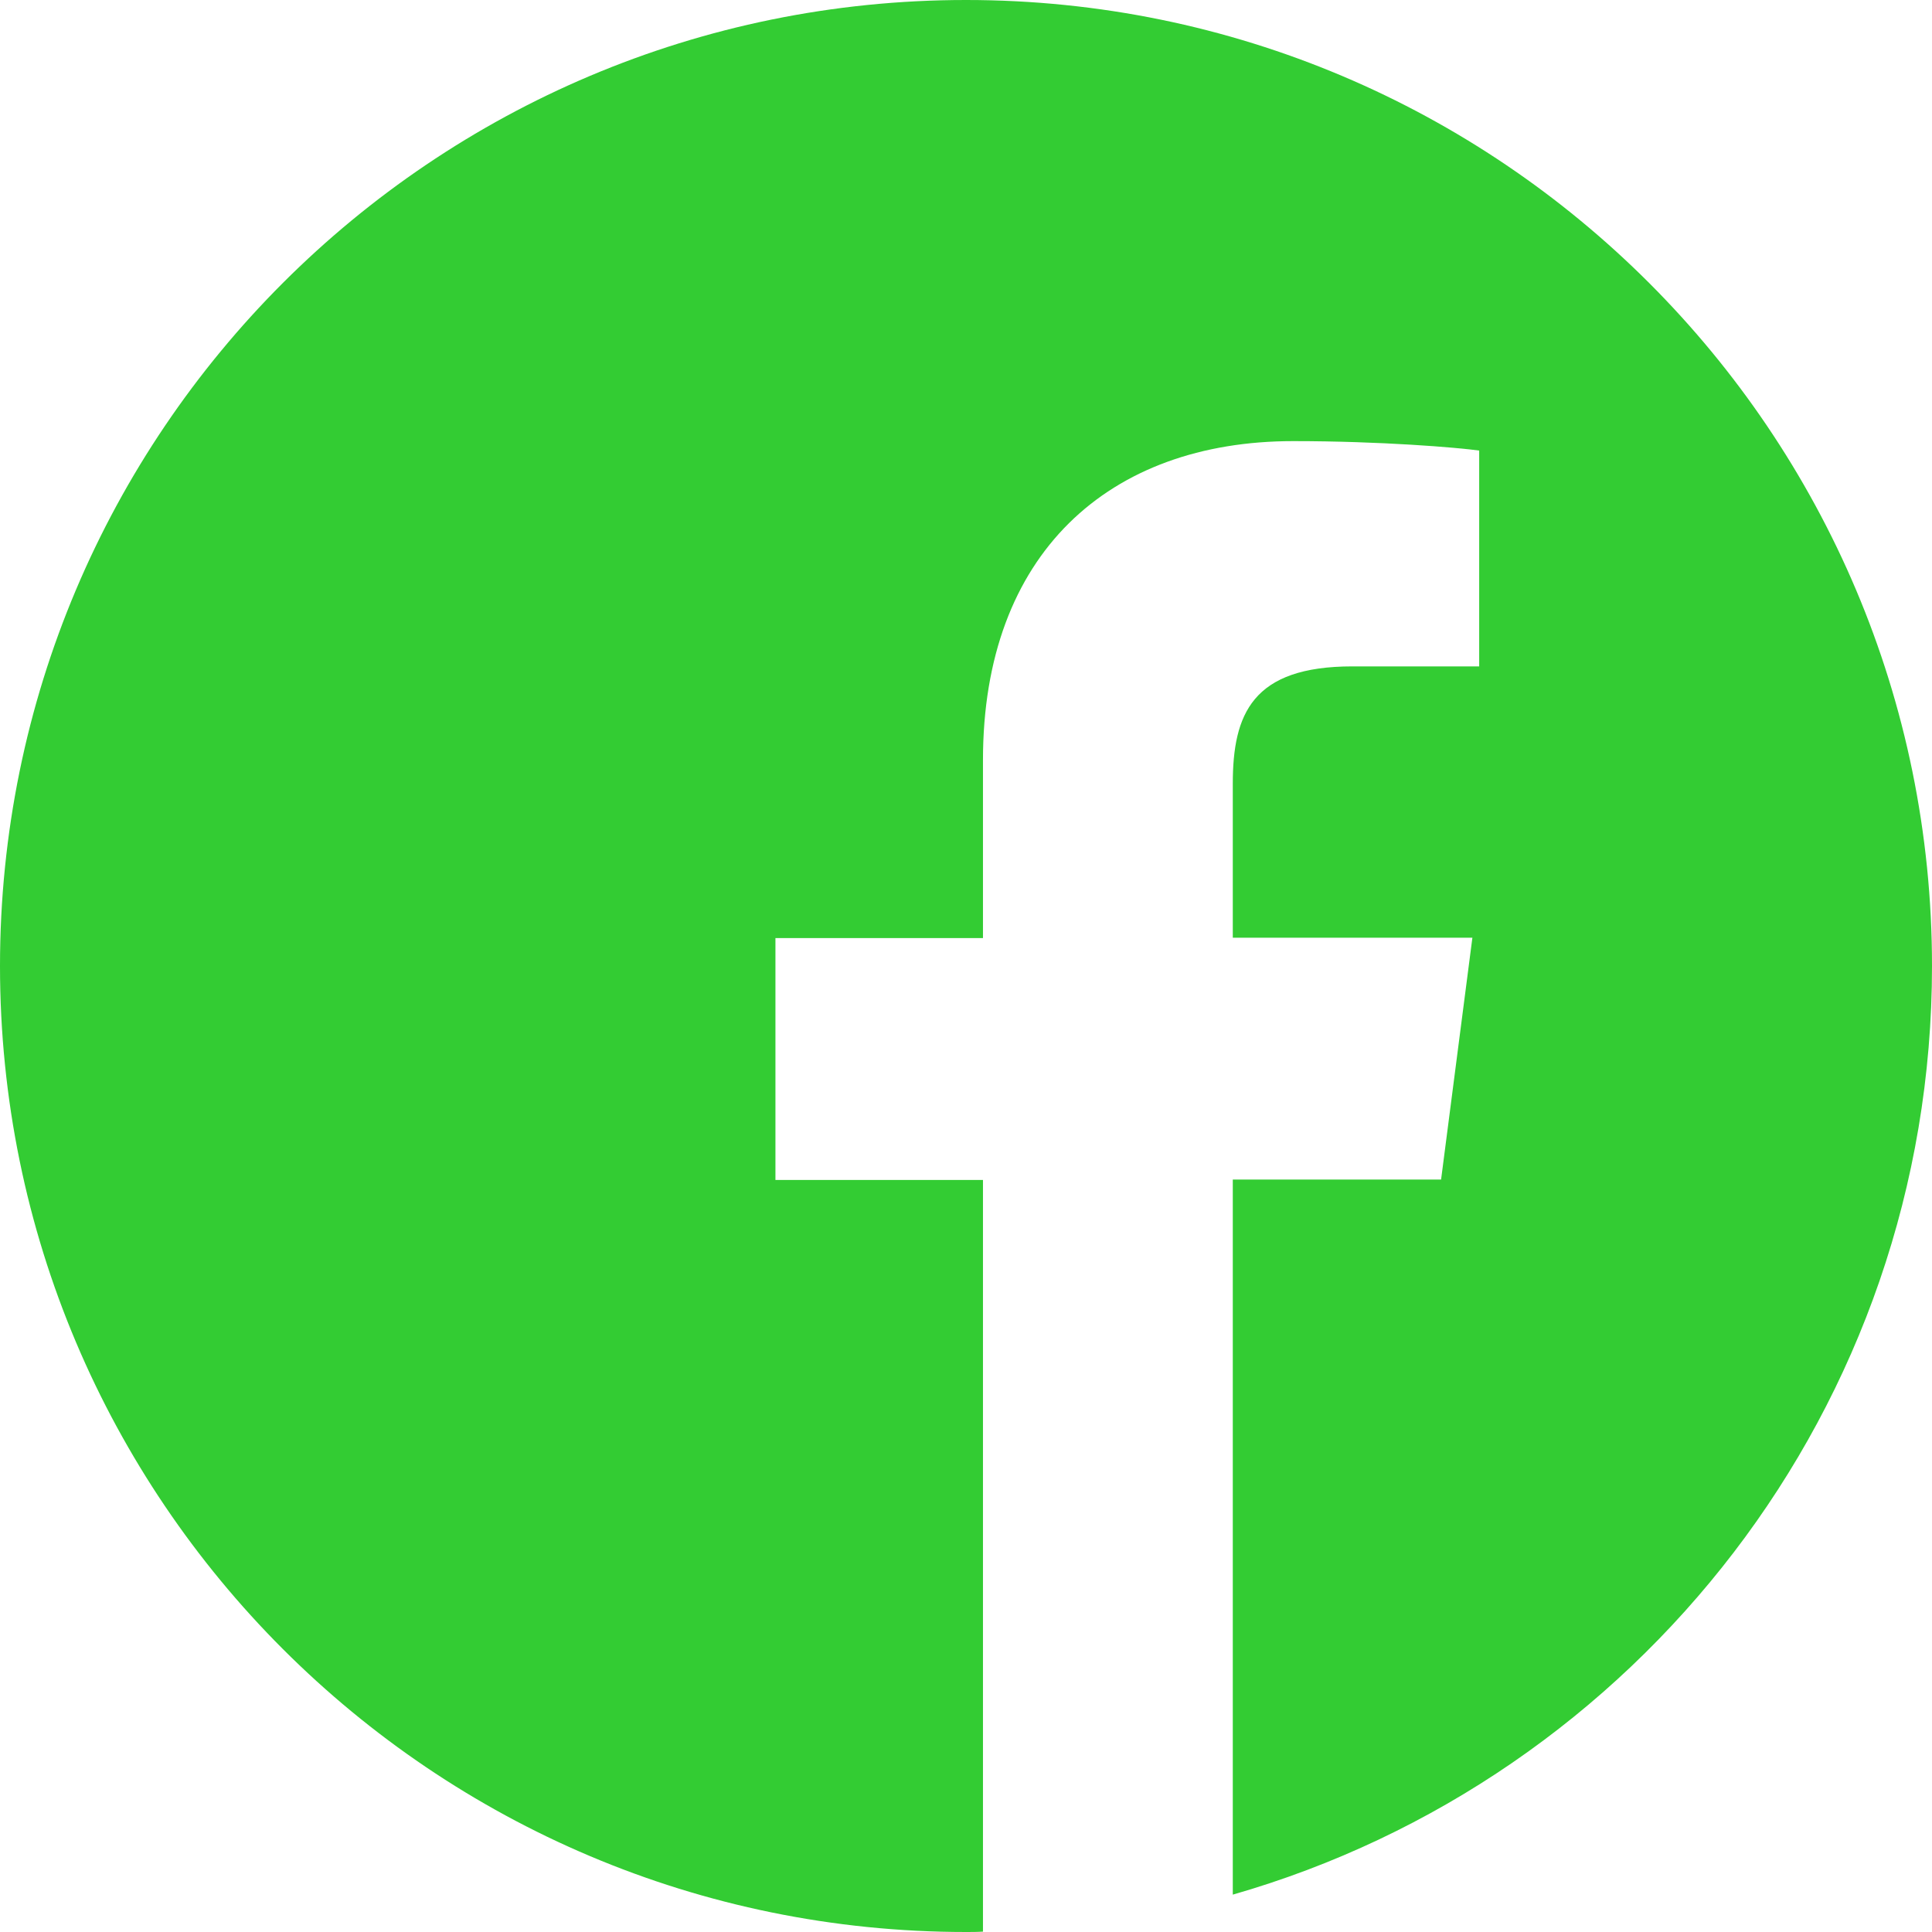 <?xml version="1.0" encoding="UTF-8"?> <svg xmlns="http://www.w3.org/2000/svg" width="112" height="112" viewBox="0 0 112 112" fill="none"> <path d="M112 56C112 25.069 86.931 0 56 0C25.069 0 0 25.069 0 56C0 86.931 25.069 112 56 112C56.328 112 56.656 112 56.984 111.978V68.403H44.953V54.381H56.984V44.056C56.984 32.091 64.291 25.572 74.966 25.572C80.084 25.572 84.481 25.944 85.75 26.119V38.631H78.4C72.603 38.631 71.466 41.388 71.466 45.434V54.359H85.356L83.541 68.381H71.466V109.834C94.872 103.119 112 81.572 112 56V56Z" fill="#33CC33"></path> </svg> 